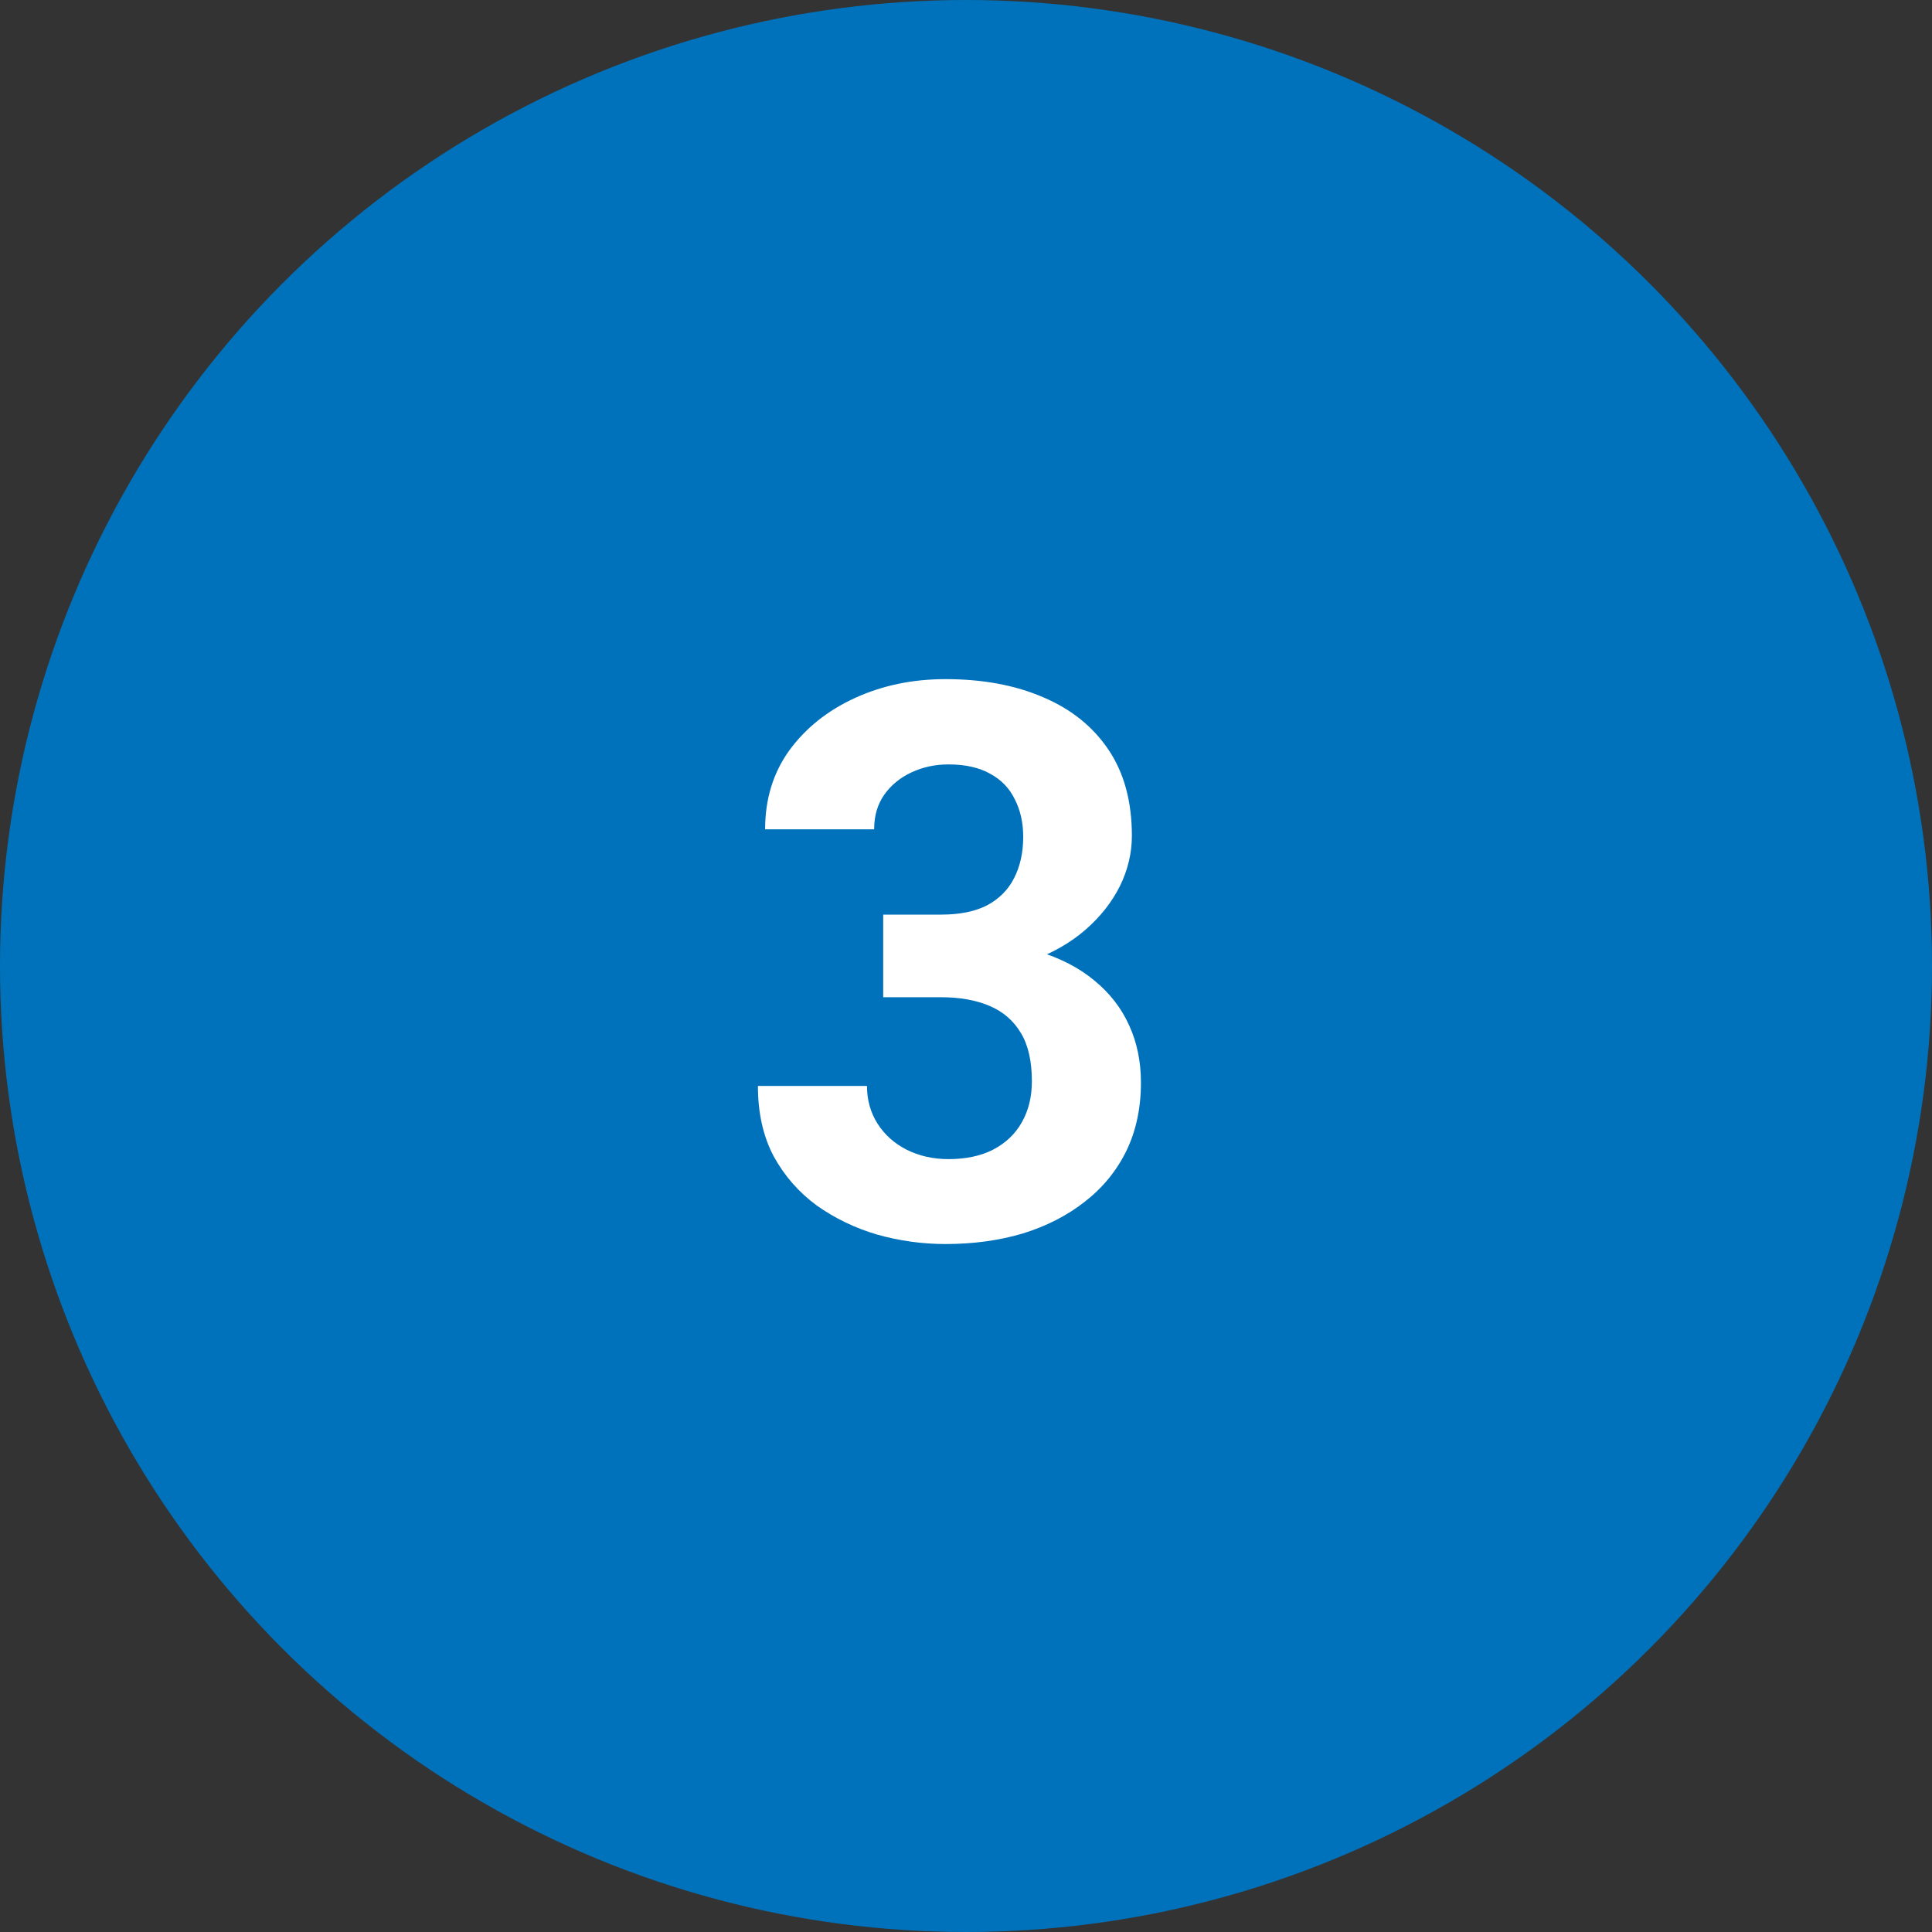 <svg width="100" height="100" viewBox="0 0 100 100" fill="none" xmlns="http://www.w3.org/2000/svg">
<rect x="0" y="0" width="100" height="100" fill="#333333" stroke="none"/>
<circle cx="50" cy="50" r="50" fill="#0072BB"/>
<path d="M45.715 47.34H48.723C49.686 47.34 50.48 47.177 51.105 46.852C51.73 46.513 52.193 46.044 52.492 45.445C52.805 44.833 52.961 44.124 52.961 43.316C52.961 42.587 52.818 41.943 52.531 41.383C52.258 40.81 51.835 40.367 51.262 40.055C50.689 39.729 49.966 39.566 49.094 39.566C48.404 39.566 47.766 39.703 47.18 39.977C46.594 40.25 46.125 40.634 45.773 41.129C45.422 41.624 45.246 42.223 45.246 42.926H39.602C39.602 41.363 40.018 40.003 40.852 38.844C41.698 37.685 42.831 36.78 44.25 36.129C45.669 35.478 47.232 35.152 48.938 35.152C50.865 35.152 52.551 35.465 53.996 36.09C55.441 36.702 56.568 37.607 57.375 38.805C58.182 40.003 58.586 41.487 58.586 43.258C58.586 44.156 58.378 45.029 57.961 45.875C57.544 46.708 56.945 47.464 56.164 48.141C55.396 48.805 54.458 49.339 53.352 49.742C52.245 50.133 51.001 50.328 49.621 50.328H45.715V47.34ZM45.715 51.617V48.707H49.621C51.171 48.707 52.531 48.883 53.703 49.234C54.875 49.586 55.858 50.094 56.652 50.758C57.447 51.409 58.046 52.184 58.449 53.082C58.853 53.967 59.055 54.95 59.055 56.031C59.055 57.359 58.801 58.544 58.293 59.586C57.785 60.615 57.069 61.487 56.145 62.203C55.233 62.919 54.165 63.466 52.941 63.844C51.717 64.208 50.383 64.391 48.938 64.391C47.74 64.391 46.561 64.228 45.402 63.902C44.257 63.564 43.215 63.062 42.277 62.398C41.353 61.721 40.611 60.875 40.051 59.859C39.504 58.831 39.23 57.613 39.23 56.207H44.875C44.875 56.936 45.057 57.587 45.422 58.16C45.786 58.733 46.288 59.182 46.926 59.508C47.577 59.833 48.3 59.996 49.094 59.996C49.992 59.996 50.76 59.833 51.398 59.508C52.05 59.169 52.544 58.7 52.883 58.102C53.234 57.49 53.41 56.78 53.41 55.973C53.41 54.931 53.221 54.098 52.844 53.473C52.466 52.835 51.926 52.366 51.223 52.066C50.52 51.767 49.686 51.617 48.723 51.617H45.715Z" fill="white"/>
</svg>
